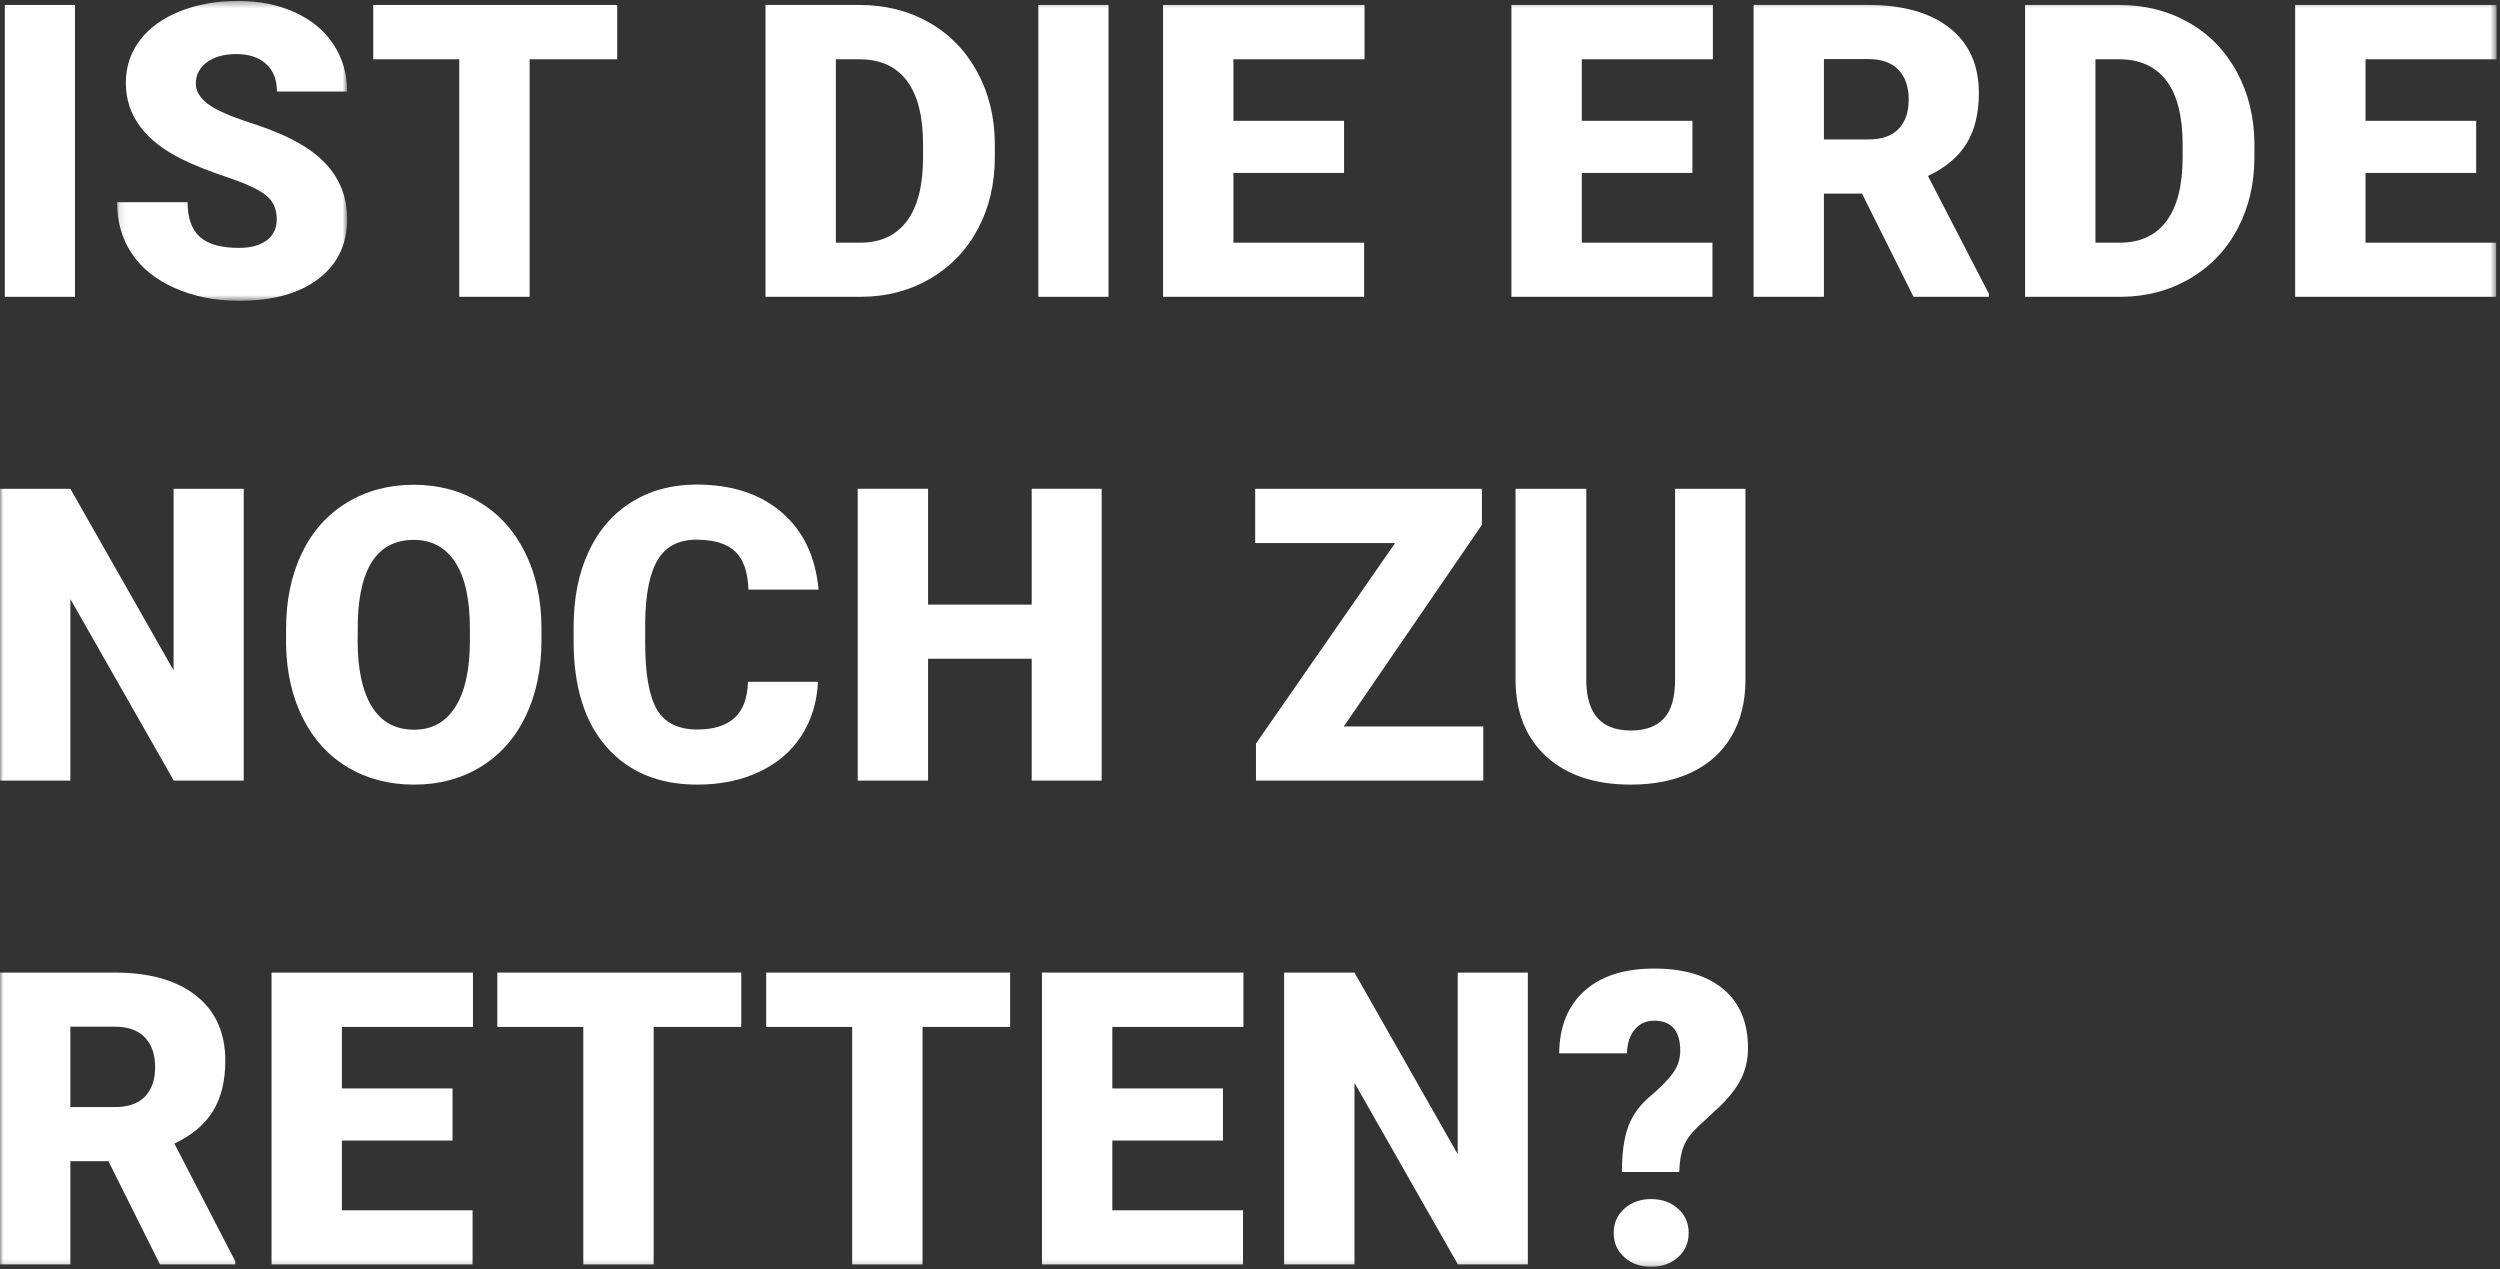 
<svg width="392px" height="199px" viewBox="0 0 392 199" version="1.1" xmlns="http://www.w3.org/2000/svg" xmlns:xlink="http://www.w3.org/1999/xlink">
    <rect x="0" y="0" width="392" height="199" fill="#333333" stroke="none"/>
    <!-- Generator: Sketch 46.2 (44496) - http://www.bohemiancoding.com/sketch -->
    <desc>Created with Sketch.</desc>
    <defs>
        <polygon id="path-1" points="0.109 0.36 36.19 0.36 36.19 47.377 0.109 47.377"></polygon>
        <polygon id="path-3" points="0 198.849 391.467 198.849 391.467 0.36 0 0.36"></polygon>
        <polygon id="path-5" points="0 198.849 391.467 198.849 391.467 0.36 0 0.36"></polygon>
        <polygon id="path-7" points="0 198.849 391.467 198.849 391.467 0.36 0 0.36"></polygon>
        <polygon id="path-9" points="0 198.849 391.467 198.849 391.467 0.36 0 0.36"></polygon>
        <polygon id="path-11" points="0 198.849 391.467 198.849 391.467 0.36 0 0.36"></polygon>
        <polygon id="path-13" points="0 198.849 391.467 198.849 391.467 0.36 0 0.36"></polygon>
        <polygon id="path-15" points="0 198.849 391.467 198.849 391.467 0.36 0 0.36"></polygon>
        <polygon id="path-17" points="0 198.849 391.467 198.849 391.467 0.36 0 0.36"></polygon>
        <polygon id="path-19" points="0 198.849 391.467 198.849 391.467 0.36 0 0.36"></polygon>
        <polygon id="path-21" points="0 198.849 391.467 198.849 391.467 0.36 0 0.36"></polygon>
        <polygon id="path-23" points="0 198.849 391.467 198.849 391.467 0.36 0 0.36"></polygon>
        <polygon id="path-25" points="0 198.849 391.467 198.849 391.467 0.36 0 0.36"></polygon>
        <polygon id="path-27" points="0 198.849 391.467 198.849 391.467 0.36 0 0.36"></polygon>
        <polygon id="path-29" points="0 198.849 391.467 198.849 391.467 0.36 0 0.36"></polygon>
        <polygon id="path-31" points="0 198.849 391.467 198.849 391.467 0.36 0 0.36"></polygon>
        <polygon id="path-33" points="0 198.849 391.467 198.849 391.467 0.36 0 0.36"></polygon>
        <polygon id="path-35" points="0 198.849 391.467 198.849 391.467 0.36 0 0.36"></polygon>
        <polygon id="path-37" points="0 198.849 391.467 198.849 391.467 0.36 0 0.36"></polygon>
        <polygon id="path-39" points="0 198.849 391.467 198.849 391.467 0.36 0 0.36"></polygon>
    </defs>
    <g id="Page-1" stroke="none" stroke-width="1" fill="none" fill-rule="evenodd">
        <g id="wtf-06-klima" transform="translate(0, -1)">
            <polygon id="Fill-1" fill="#FFFFFF" fill-rule="nonzero" points="0.754 47.539 11.755 47.539 11.755 1.778 0.754 1.778"></polygon>
            <g id="Group-29" transform="translate(0, 0.79)">
                <g id="Group-4" transform="translate(18.241, 0)">
                    <g id="Fill-2-Clipped">
                        <mask id="mask-2" fill="white">
                            <use xlink:href="#path-1"></use>
                        </mask>
                        <g id="path-1"></g>
                        <path d="M25.158,34.586 C25.158,32.973 24.588,31.716 23.445,30.814 C22.304,29.913 20.297,28.981 17.426,28.017 C14.556,27.054 12.209,26.121 10.386,25.22 C4.457,22.308 1.492,18.305 1.492,13.213 C1.492,10.679 2.231,8.442 3.708,6.503 C5.185,4.565 7.274,3.057 9.978,1.978 C12.681,0.899 15.719,0.36 19.093,0.36 C22.382,0.36 25.331,0.946 27.94,2.119 C30.548,3.293 32.575,4.964 34.021,7.132 C35.467,9.301 36.19,11.779 36.19,14.565 L25.189,14.565 C25.189,12.701 24.619,11.255 23.477,10.228 C22.335,9.202 20.789,8.688 18.841,8.688 C16.872,8.688 15.316,9.123 14.173,9.993 C13.032,10.862 12.461,11.967 12.461,13.308 C12.461,14.481 13.089,15.546 14.347,16.498 C15.603,17.451 17.815,18.436 20.978,19.452 C24.142,20.469 26.741,21.564 28.773,22.736 C33.718,25.587 36.19,29.516 36.19,34.522 C36.19,38.525 34.681,41.668 31.664,43.951 C28.647,46.236 24.51,47.377 19.249,47.377 C15.541,47.377 12.184,46.712 9.177,45.382 C6.17,44.051 3.908,42.228 2.387,39.913 C0.869,37.598 0.109,34.932 0.109,31.914 L11.172,31.914 C11.172,34.366 11.807,36.173 13.073,37.336 C14.342,38.498 16.401,39.08 19.249,39.08 C21.072,39.08 22.513,38.687 23.571,37.902 C24.629,37.115 25.158,36.011 25.158,34.586" id="Fill-2" fill="#FFFFFF" fill-rule="nonzero" mask="url(#mask-2)"></path>
                    </g>
                </g>
                <polygon id="Fill-5" fill="#FFFFFF" fill-rule="nonzero" points="96.779 9.505 83.044 9.505 83.044 46.748 72.012 46.748 72.012 9.505 58.53 9.505 58.53 0.988 96.779 0.988"></polygon>
                <path d="M131.065,9.505 L131.065,38.263 L134.899,38.263 C138.063,38.263 140.493,37.137 142.191,34.884 C143.887,32.632 144.737,29.284 144.737,24.843 L144.737,22.862 C144.737,18.442 143.887,15.11 142.191,12.868 C140.493,10.627 138.022,9.505 134.774,9.505 L131.065,9.505 Z M120.032,46.748 L120.032,0.988 L134.774,0.988 C138.817,0.988 142.453,1.905 145.679,3.737 C148.906,5.572 151.426,8.159 153.238,11.5 C155.05,14.843 155.968,18.588 155.988,22.737 L155.988,24.843 C155.988,29.034 155.103,32.789 153.332,36.109 C151.562,39.431 149.069,42.029 145.852,43.905 C142.636,45.781 139.047,46.728 135.087,46.748 L120.032,46.748 Z" id="Fill-7" fill="#FFFFFF" fill-rule="nonzero"></path>
                <g id="Fill-9-Clipped">
                    <mask id="mask-4" fill="white">
                        <use xlink:href="#path-3"></use>
                    </mask>
                    <g id="path-3"></g>
                    <polygon id="Fill-9" fill="#FFFFFF" fill-rule="nonzero" mask="url(#mask-4)" points="162.813 46.749 173.813 46.749 173.813 0.987 162.813 0.987"></polygon>
                </g>
                <g id="Fill-11-Clipped">
                    <mask id="mask-6" fill="white">
                        <use xlink:href="#path-5"></use>
                    </mask>
                    <g id="path-3"></g>
                    <polygon id="Fill-11" fill="#FFFFFF" fill-rule="nonzero" mask="url(#mask-6)" points="210.75 27.325 193.401 27.325 193.401 38.263 213.893 38.263 213.893 46.748 182.37 46.748 182.37 0.988 213.956 0.988 213.956 9.505 193.401 9.505 193.401 19.154 210.75 19.154"></polygon>
                </g>
                <g id="Fill-12-Clipped">
                    <mask id="mask-8" fill="white">
                        <use xlink:href="#path-7"></use>
                    </mask>
                    <g id="path-3"></g>
                    <polygon id="Fill-12" fill="#FFFFFF" fill-rule="nonzero" mask="url(#mask-8)" points="265.372 27.325 248.023 27.325 248.023 38.263 268.514 38.263 268.514 46.748 236.992 46.748 236.992 0.988 268.578 0.988 268.578 9.505 248.023 9.505 248.023 19.154 265.372 19.154"></polygon>
                </g>
                <g id="Fill-13-Clipped">
                    <mask id="mask-10" fill="white">
                        <use xlink:href="#path-9"></use>
                    </mask>
                    <g id="path-3"></g>
                    <path d="M285.991,22.077 L292.968,22.077 C295.063,22.077 296.64,21.526 297.699,20.423 C298.755,19.32 299.285,17.781 299.285,15.807 C299.285,13.832 298.752,12.283 297.683,11.16 C296.614,10.036 295.042,9.473 292.968,9.473 L285.991,9.473 L285.991,22.077 Z M291.962,30.563 L285.991,30.563 L285.991,46.749 L274.959,46.749 L274.959,0.987 L292.968,0.987 C298.394,0.987 302.637,2.192 305.697,4.598 C308.756,7.006 310.286,10.407 310.286,14.802 C310.286,17.984 309.641,20.62 308.353,22.714 C307.064,24.807 305.047,26.503 302.302,27.8 L311.857,46.277 L311.857,46.749 L300.04,46.749 L291.962,30.563 Z" id="Fill-13" fill="#FFFFFF" fill-rule="nonzero" mask="url(#mask-10)"></path>
                </g>
                <g id="Fill-14-Clipped">
                    <mask id="mask-12" fill="white">
                        <use xlink:href="#path-11"></use>
                    </mask>
                    <g id="path-3"></g>
                    <path d="M328.566,9.505 L328.566,38.263 L332.401,38.263 C335.564,38.263 337.995,37.137 339.693,34.884 C341.389,32.632 342.238,29.284 342.238,24.843 L342.238,22.862 C342.238,18.442 341.389,15.11 339.693,12.868 C337.995,10.627 335.522,9.505 332.275,9.505 L328.566,9.505 Z M317.534,46.748 L317.534,0.988 L332.275,0.988 C336.318,0.988 339.953,1.905 343.181,3.737 C346.406,5.572 348.927,8.159 350.74,11.5 C352.551,14.843 353.468,18.588 353.49,22.737 L353.49,24.843 C353.49,29.034 352.604,32.789 350.834,36.109 C349.063,39.431 346.569,42.029 343.353,43.905 C340.136,45.781 336.549,46.728 332.589,46.748 L317.534,46.748 Z" id="Fill-14" fill="#FFFFFF" fill-rule="nonzero" mask="url(#mask-12)"></path>
                </g>
                <g id="Fill-15-Clipped">
                    <mask id="mask-14" fill="white">
                        <use xlink:href="#path-13"></use>
                    </mask>
                    <g id="path-3"></g>
                    <polygon id="Fill-15" fill="#FFFFFF" fill-rule="nonzero" mask="url(#mask-14)" points="388.262 27.325 370.912 27.325 370.912 38.263 391.404 38.263 391.404 46.748 359.881 46.748 359.881 0.988 391.467 0.988 391.467 9.505 370.912 9.505 370.912 19.154 388.262 19.154"></polygon>
                </g>
                <g id="Fill-16-Clipped">
                    <mask id="mask-16" fill="white">
                        <use xlink:href="#path-15"></use>
                    </mask>
                    <g id="path-3"></g>
                    <polygon id="Fill-16" fill="#FFFFFF" fill-rule="nonzero" mask="url(#mask-16)" points="38.218 122.61 27.249 122.61 11.032 94.136 11.032 122.61 0 122.61 0 76.849 11.032 76.849 27.218 105.324 27.218 76.849 38.218 76.849"></polygon>
                </g>
                <g id="Fill-17-Clipped">
                    <mask id="mask-18" fill="white">
                        <use xlink:href="#path-17"></use>
                    </mask>
                    <g id="path-3"></g>
                    <path d="M73.679,98.755 C73.679,94.208 72.921,90.757 71.401,88.399 C69.882,86.042 67.708,84.863 64.879,84.863 C59.347,84.863 56.424,89.012 56.11,97.309 L56.078,100.673 C56.078,105.156 56.823,108.603 58.31,111.013 C59.799,113.423 62.009,114.628 64.941,114.628 C67.729,114.628 69.876,113.444 71.385,111.076 C72.893,108.708 73.659,105.304 73.679,100.861 L73.679,98.755 Z M84.9,100.673 C84.9,105.136 84.072,109.085 82.417,112.522 C80.762,115.959 78.409,118.603 75.361,120.457 C72.313,122.311 68.839,123.239 64.941,123.239 C61.045,123.239 57.587,122.342 54.57,120.552 C51.553,118.76 49.201,116.199 47.514,112.867 C45.829,109.536 44.943,105.713 44.859,101.396 L44.859,98.819 C44.859,94.335 45.682,90.38 47.325,86.953 C48.971,83.528 51.329,80.883 54.398,79.018 C57.468,77.153 60.962,76.221 64.879,76.221 C68.756,76.221 72.214,77.143 75.25,78.987 C78.29,80.83 80.652,83.454 82.338,86.859 C84.025,90.265 84.879,94.167 84.9,98.567 L84.9,100.673 Z" id="Fill-17" fill="#FFFFFF" fill-rule="nonzero" mask="url(#mask-18)"></path>
                </g>
                <g id="Fill-18-Clipped">
                    <mask id="mask-20" fill="white">
                        <use xlink:href="#path-19"></use>
                    </mask>
                    <g id="path-3"></g>
                    <path d="M128.256,107.115 C128.109,110.3 127.25,113.114 125.679,115.554 C124.108,117.996 121.902,119.887 119.063,121.227 C116.223,122.568 112.982,123.238 109.336,123.238 C103.322,123.238 98.587,121.28 95.13,117.361 C91.673,113.444 89.944,107.912 89.944,100.767 L89.944,98.504 C89.944,94.02 90.724,90.096 92.285,86.734 C93.846,83.371 96.093,80.773 99.027,78.939 C101.96,77.107 105.354,76.189 109.21,76.189 C114.762,76.189 119.225,77.65 122.599,80.573 C125.972,83.496 127.889,87.525 128.35,92.658 L117.351,92.658 C117.265,89.872 116.564,87.871 115.245,86.655 C113.924,85.44 111.913,84.832 109.21,84.832 C106.464,84.832 104.453,85.859 103.176,87.912 C101.897,89.966 101.227,93.245 101.164,97.75 L101.164,100.987 C101.164,105.869 101.777,109.358 103.002,111.452 C104.229,113.549 106.339,114.596 109.336,114.596 C111.87,114.596 113.809,113.998 115.151,112.804 C116.491,111.61 117.203,109.714 117.287,107.115 L128.256,107.115 Z" id="Fill-18" fill="#FFFFFF" fill-rule="nonzero" mask="url(#mask-20)"></path>
                </g>
                <g id="Fill-19-Clipped">
                    <mask id="mask-22" fill="white">
                        <use xlink:href="#path-21"></use>
                    </mask>
                    <g id="path-3"></g>
                    <polygon id="Fill-19" fill="#FFFFFF" fill-rule="nonzero" mask="url(#mask-22)" points="172.74 122.61 161.771 122.61 161.771 103.501 145.522 103.501 145.522 122.61 134.491 122.61 134.491 76.849 145.522 76.849 145.522 95.015 161.771 95.015 161.771 76.849 172.74 76.849"></polygon>
                </g>
                <g id="Fill-20-Clipped">
                    <mask id="mask-24" fill="white">
                        <use xlink:href="#path-23"></use>
                    </mask>
                    <g id="path-3"></g>
                    <polygon id="Fill-20" fill="#FFFFFF" fill-rule="nonzero" mask="url(#mask-24)" points="210.704 114.124 232.579 114.124 232.579 122.61 196.938 122.61 196.938 116.795 218.75 85.366 196.812 85.366 196.812 76.849 232.359 76.849 232.359 82.506"></polygon>
                </g>
                <g id="Fill-21-Clipped">
                    <mask id="mask-26" fill="white">
                        <use xlink:href="#path-25"></use>
                    </mask>
                    <g id="path-3"></g>
                    <path d="M273.687,76.849 L273.687,106.802 C273.687,110.196 272.964,113.134 271.518,115.618 C270.072,118.1 267.999,119.991 265.295,121.29 C262.593,122.59 259.397,123.238 255.709,123.238 C250.136,123.238 245.746,121.793 242.541,118.902 C239.335,116.01 237.7,112.05 237.638,107.021 L237.638,76.849 L248.732,76.849 L248.732,107.241 C248.858,112.25 251.184,114.753 255.709,114.753 C257.993,114.753 259.722,114.125 260.895,112.867 C262.069,111.61 262.655,109.567 262.655,106.738 L262.655,76.849 L273.687,76.849 Z" id="Fill-21" fill="#FFFFFF" fill-rule="nonzero" mask="url(#mask-26)"></path>
                </g>
                <g id="Fill-22-Clipped">
                    <mask id="mask-28" fill="white">
                        <use xlink:href="#path-27"></use>
                    </mask>
                    <g id="path-3"></g>
                    <path d="M11.032,173.799 L18.009,173.799 C20.104,173.799 21.681,173.249 22.74,172.145 C23.796,171.043 24.326,169.504 24.326,167.529 C24.326,165.555 23.793,164.005 22.724,162.882 C21.655,161.758 20.083,161.196 18.009,161.196 L11.032,161.196 L11.032,173.799 Z M17.003,182.285 L11.032,182.285 L11.032,198.472 L-0,198.472 L-0,152.71 L18.009,152.71 C23.435,152.71 27.678,153.913 30.738,156.32 C33.797,158.728 35.327,162.129 35.327,166.525 C35.327,169.705 34.682,172.343 33.394,174.436 C32.105,176.529 30.088,178.226 27.343,179.522 L36.898,198 L36.898,198.472 L25.081,198.472 L17.003,182.285 Z" id="Fill-22" fill="#FFFFFF" fill-rule="nonzero" mask="url(#mask-28)"></path>
                </g>
                <g id="Fill-23-Clipped">
                    <mask id="mask-30" fill="white">
                        <use xlink:href="#path-29"></use>
                    </mask>
                    <g id="path-3"></g>
                    <polygon id="Fill-23" fill="#FFFFFF" fill-rule="nonzero" mask="url(#mask-30)" points="70.956 179.048 53.607 179.048 53.607 189.986 74.099 189.986 74.099 198.471 42.576 198.471 42.576 152.71 74.162 152.71 74.162 161.228 53.607 161.228 53.607 170.877 70.956 170.877"></polygon>
                </g>
                <g id="Fill-24-Clipped">
                    <mask id="mask-32" fill="white">
                        <use xlink:href="#path-31"></use>
                    </mask>
                    <g id="path-3"></g>
                    <polygon id="Fill-24" fill="#FFFFFF" fill-rule="nonzero" mask="url(#mask-32)" points="116.229 161.228 102.494 161.228 102.494 198.471 91.462 198.471 91.462 161.228 77.98 161.228 77.98 152.711 116.229 152.711"></polygon>
                </g>
                <g id="Fill-25-Clipped">
                    <mask id="mask-34" fill="white">
                        <use xlink:href="#path-33"></use>
                    </mask>
                    <g id="path-3"></g>
                    <polygon id="Fill-25" fill="#FFFFFF" fill-rule="nonzero" mask="url(#mask-34)" points="158.388 161.228 144.653 161.228 144.653 198.471 133.621 198.471 133.621 161.228 120.139 161.228 120.139 152.711 158.388 152.711"></polygon>
                </g>
                <g id="Fill-26-Clipped">
                    <mask id="mask-36" fill="white">
                        <use xlink:href="#path-35"></use>
                    </mask>
                    <g id="path-3"></g>
                    <polygon id="Fill-26" fill="#FFFFFF" fill-rule="nonzero" mask="url(#mask-36)" points="191.761 179.048 174.412 179.048 174.412 189.986 194.904 189.986 194.904 198.471 163.381 198.471 163.381 152.71 194.967 152.71 194.967 161.228 174.412 161.228 174.412 170.877 191.761 170.877"></polygon>
                </g>
                <g id="Fill-27-Clipped">
                    <mask id="mask-38" fill="white">
                        <use xlink:href="#path-37"></use>
                    </mask>
                    <g id="path-3"></g>
                    <polygon id="Fill-27" fill="#FFFFFF" fill-rule="nonzero" mask="url(#mask-38)" points="239.567 198.471 228.599 198.471 212.382 169.997 212.382 198.471 201.349 198.471 201.349 152.71 212.382 152.71 228.568 181.185 228.568 152.71 239.567 152.71"></polygon>
                </g>
                <g id="Fill-28-Clipped">
                    <mask id="mask-40" fill="white">
                        <use xlink:href="#path-39"></use>
                    </mask>
                    <g id="path-3"></g>
                    <path d="M253.028,193.537 C253.028,191.986 253.588,190.714 254.71,189.719 C255.83,188.724 257.228,188.226 258.905,188.226 C260.581,188.226 261.98,188.724 263.102,189.719 C264.221,190.714 264.783,191.986 264.783,193.537 C264.783,195.089 264.221,196.361 263.102,197.355 C261.98,198.351 260.581,198.848 258.905,198.848 C257.228,198.848 255.83,198.351 254.71,197.355 C253.588,196.361 253.028,195.089 253.028,193.537 L253.028,193.537 Z M254.317,183.982 C254.317,180.923 254.663,178.51 255.353,176.738 C256.045,174.968 257.166,173.434 258.717,172.134 C260.267,170.835 261.445,169.646 262.252,168.566 C263.059,167.488 263.462,166.299 263.462,164.999 C263.462,161.836 262.1,160.253 259.376,160.253 C258.12,160.253 257.103,160.714 256.328,161.636 C255.552,162.559 255.144,163.805 255.103,165.376 L244.48,165.376 C244.521,161.186 245.841,157.924 248.44,155.586 C251.037,153.25 254.682,152.082 259.376,152.082 C264.049,152.082 267.668,153.162 270.236,155.319 C272.801,157.478 274.085,160.548 274.085,164.528 C274.085,166.267 273.741,167.849 273.049,169.274 C272.357,170.699 271.246,172.154 269.718,173.642 L266.103,177.005 C265.075,177.991 264.362,179.002 263.966,180.038 C263.567,181.075 263.348,182.391 263.305,183.982 L254.317,183.982 Z" id="Fill-28" fill="#FFFFFF" fill-rule="nonzero" mask="url(#mask-40)"></path>
                </g>
            </g>
        </g>
    </g>
</svg>